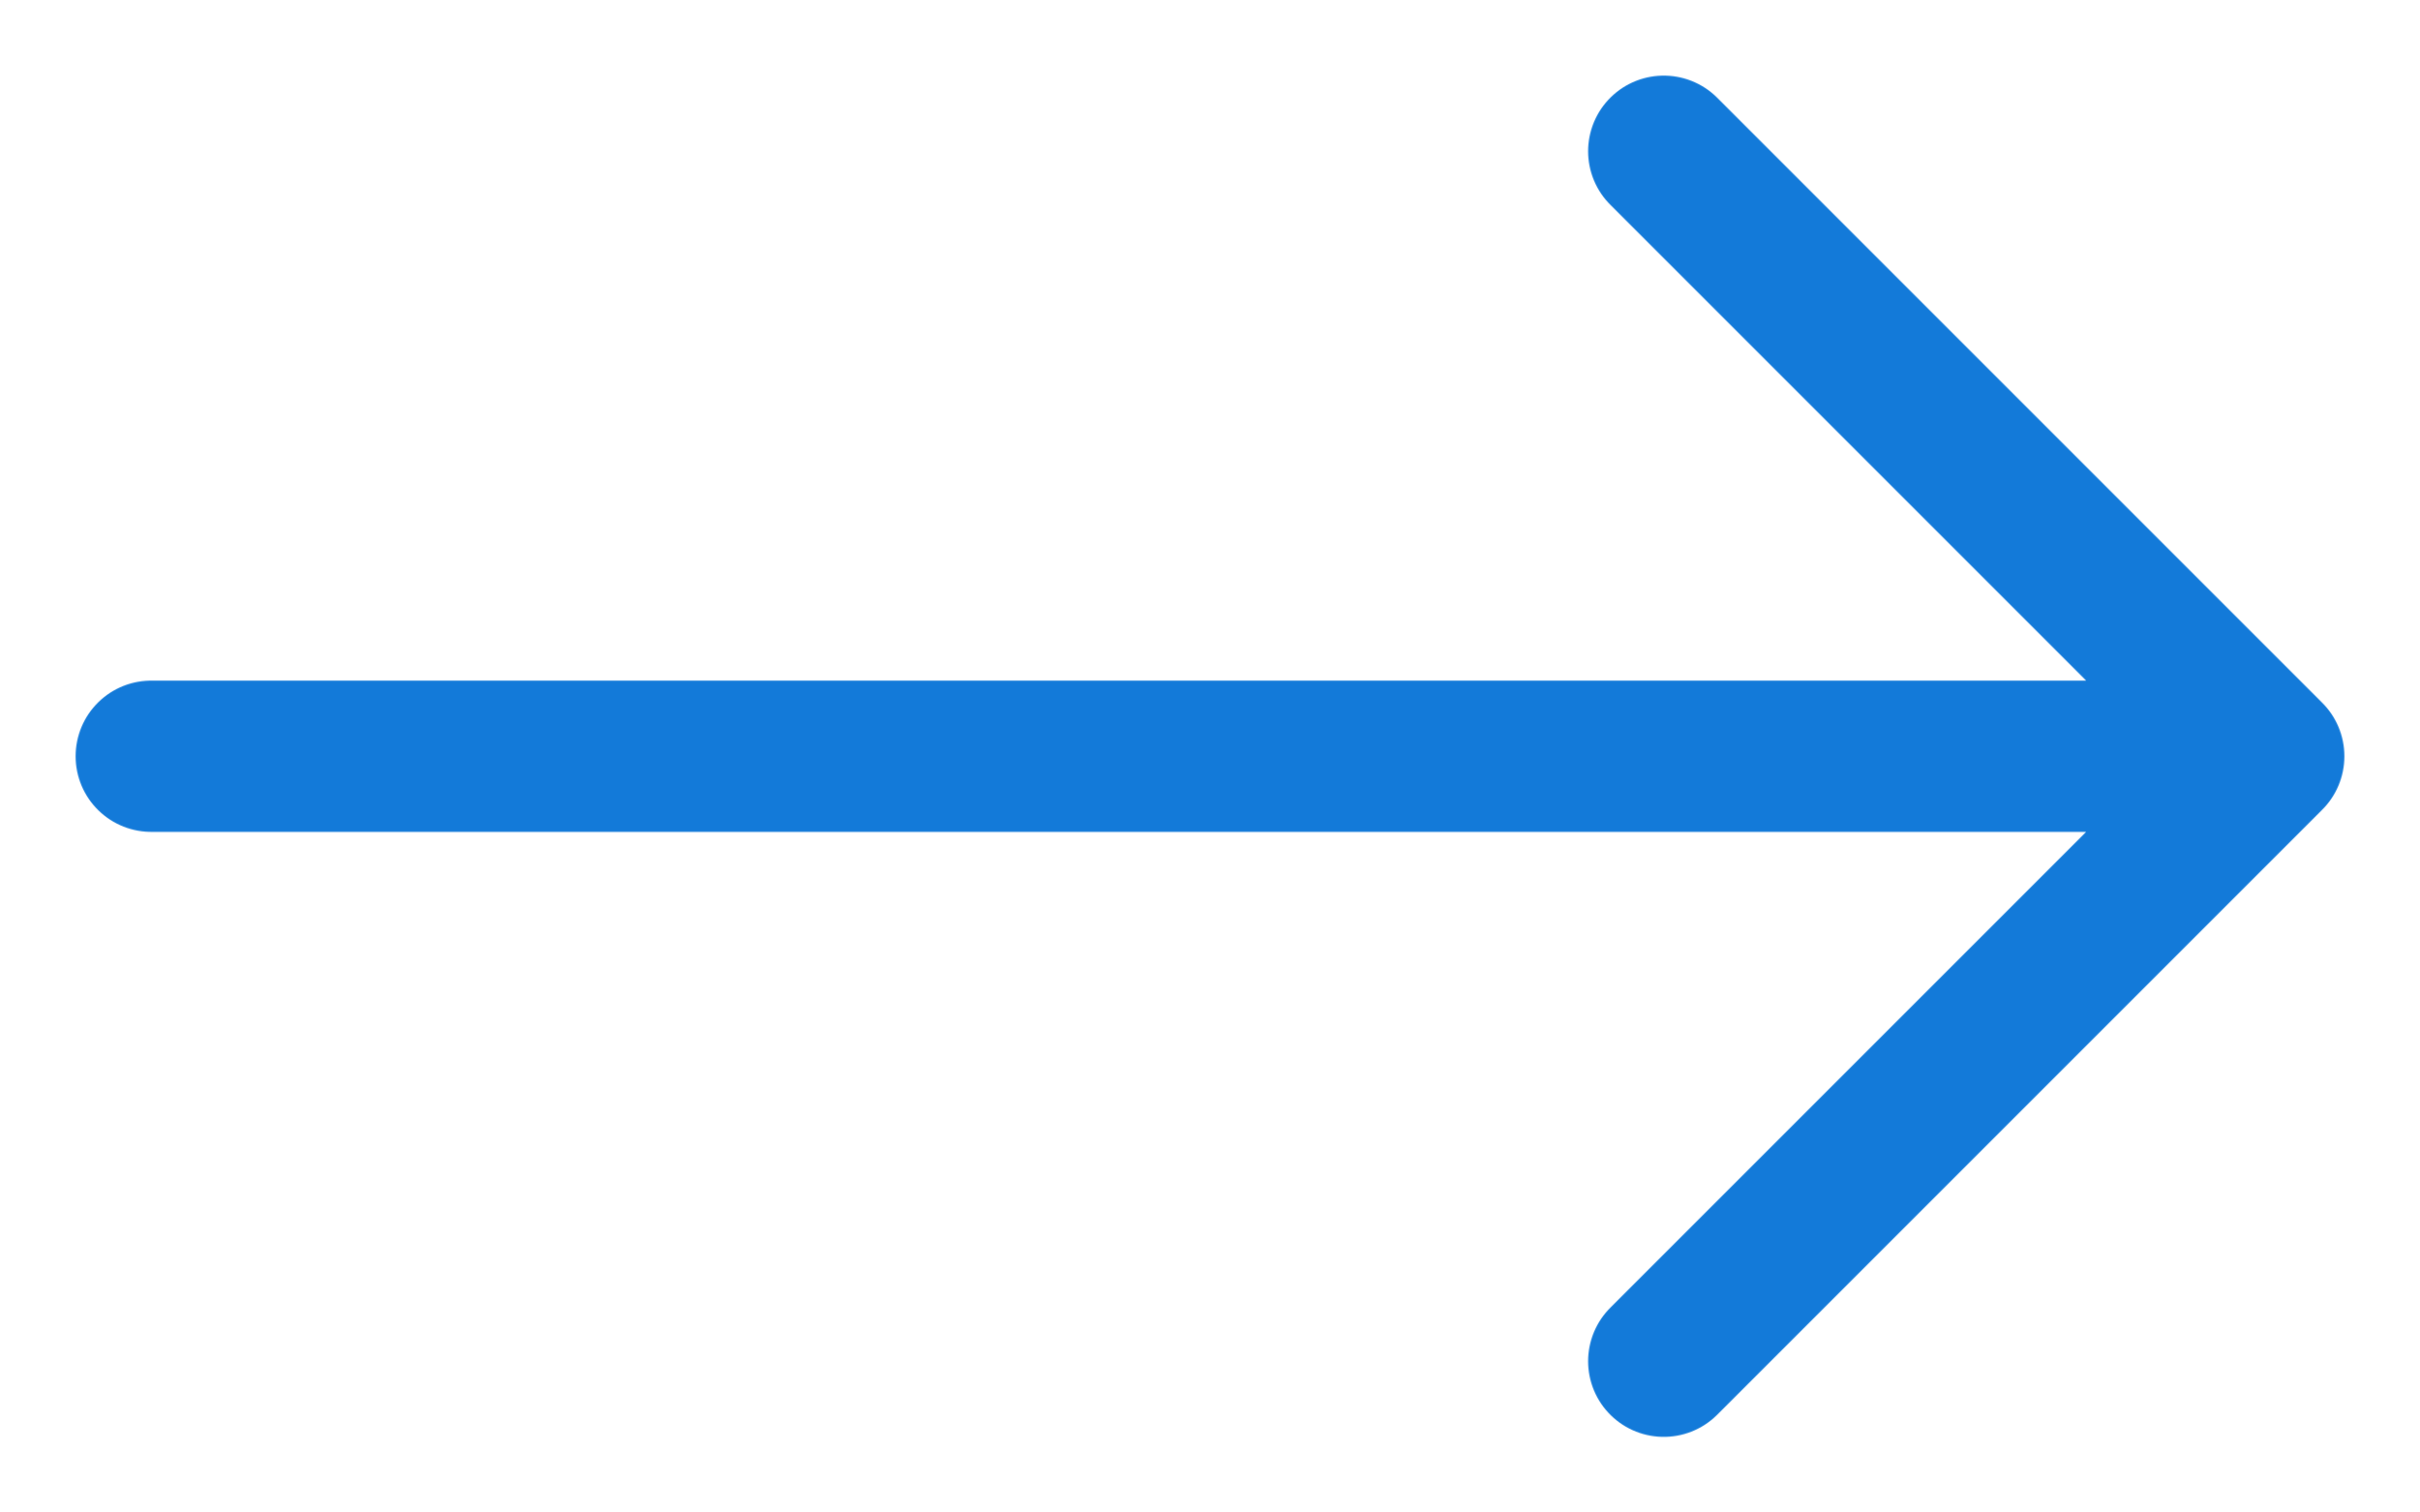 <svg width="16" height="10" viewBox="0 0 16 10" fill="none" xmlns="http://www.w3.org/2000/svg">
<path d="M1 5C1.4 5 10.5 5 15 5M15 5L11 9M15 5L11 1" stroke="#137AD9" stroke-linecap="round" stroke-linejoin="round"/>
</svg>
